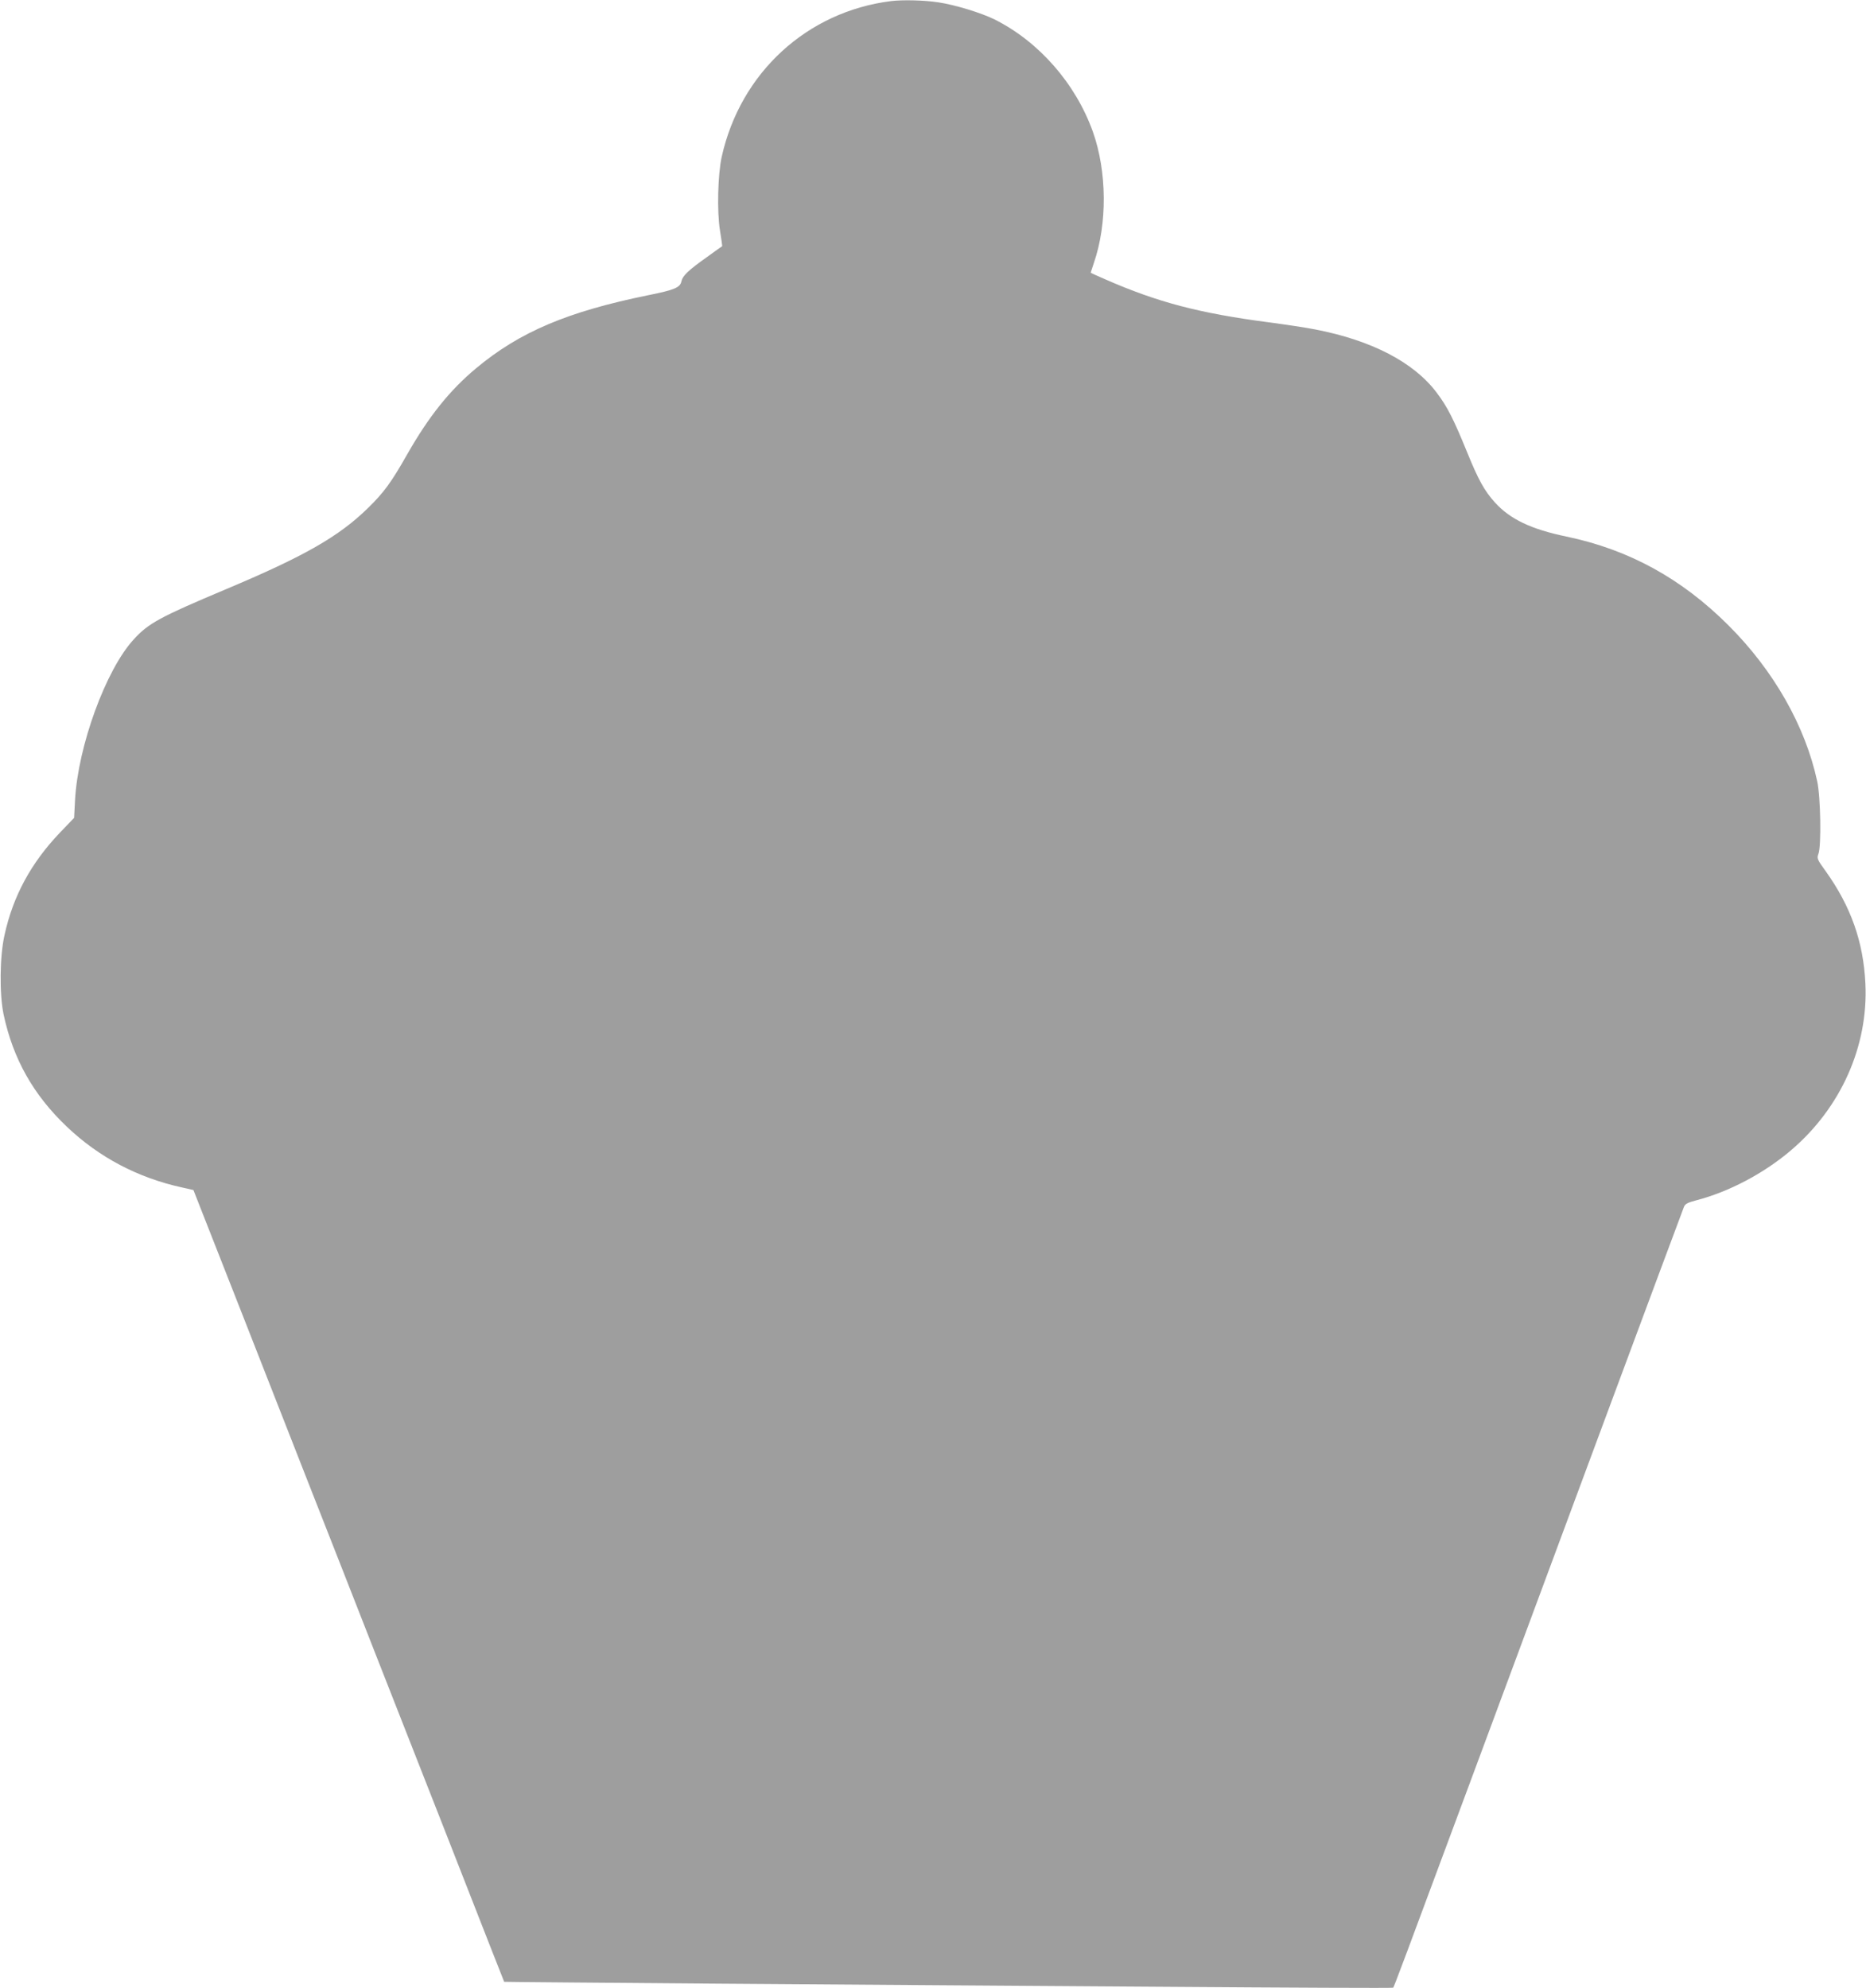 <?xml version="1.0" standalone="no"?>
<!DOCTYPE svg PUBLIC "-//W3C//DTD SVG 20010904//EN"
 "http://www.w3.org/TR/2001/REC-SVG-20010904/DTD/svg10.dtd">
<svg version="1.0" xmlns="http://www.w3.org/2000/svg"
 width="1201pt" height="1280pt" viewBox="0 0 1201 1280"
 preserveAspectRatio="xMidYMid meet">
<g transform="translate(0,1280) scale(0.1,-0.1)"
fill="#9e9e9e" stroke="none">
<path d="M5735 12793 c-542 -68 -970 -462 -1090 -1003 -25 -114 -31 -353 -11
-474 9 -54 15 -100 14 -101 -2 -1 -46 -32 -98 -70 -120 -85 -156 -120 -164
-155 -8 -41 -43 -56 -212 -90 -521 -106 -830 -237 -1110 -471 -170 -142 -304
-309 -445 -557 -100 -176 -147 -241 -248 -340 -189 -186 -412 -313 -921 -527
-420 -177 -495 -217 -590 -322 -179 -195 -358 -686 -377 -1033 l-6 -115 -92
-96 c-185 -194 -301 -407 -356 -659 -31 -137 -33 -379 -6 -510 61 -286 191
-518 408 -724 206 -196 456 -328 739 -390 l75 -17 42 -107 c23 -59 145 -370
272 -692 126 -322 324 -826 439 -1120 116 -294 300 -764 410 -1045 110 -280
304 -775 432 -1100 127 -324 270 -689 317 -810 48 -121 87 -221 88 -223 1 -1
620 -6 1376 -12 756 -5 2042 -15 2858 -20 816 -6 1486 -9 1488 -6 5 5 71 180
514 1374 277 746 447 1205 589 1587 78 209 217 585 310 835 232 624 446 1200
458 1230 8 20 23 28 80 43 208 54 433 172 607 320 323 274 501 673 481 1077
-13 267 -93 494 -255 721 -56 77 -58 83 -47 113 19 52 14 365 -8 466 -77 357
-280 713 -570 1003 -303 303 -642 489 -1045 573 -226 47 -361 111 -459 219
-68 75 -107 146 -179 323 -87 213 -127 293 -196 384 -147 196 -419 337 -781
407 -60 12 -194 32 -300 46 -449 59 -715 129 -1053 277 -51 22 -93 41 -93 43
0 1 9 28 20 61 88 254 85 590 -6 846 -111 310 -347 580 -633 723 -85 42 -254
94 -362 110 -91 14 -230 17 -304 8z"/>
</g>
</svg>
